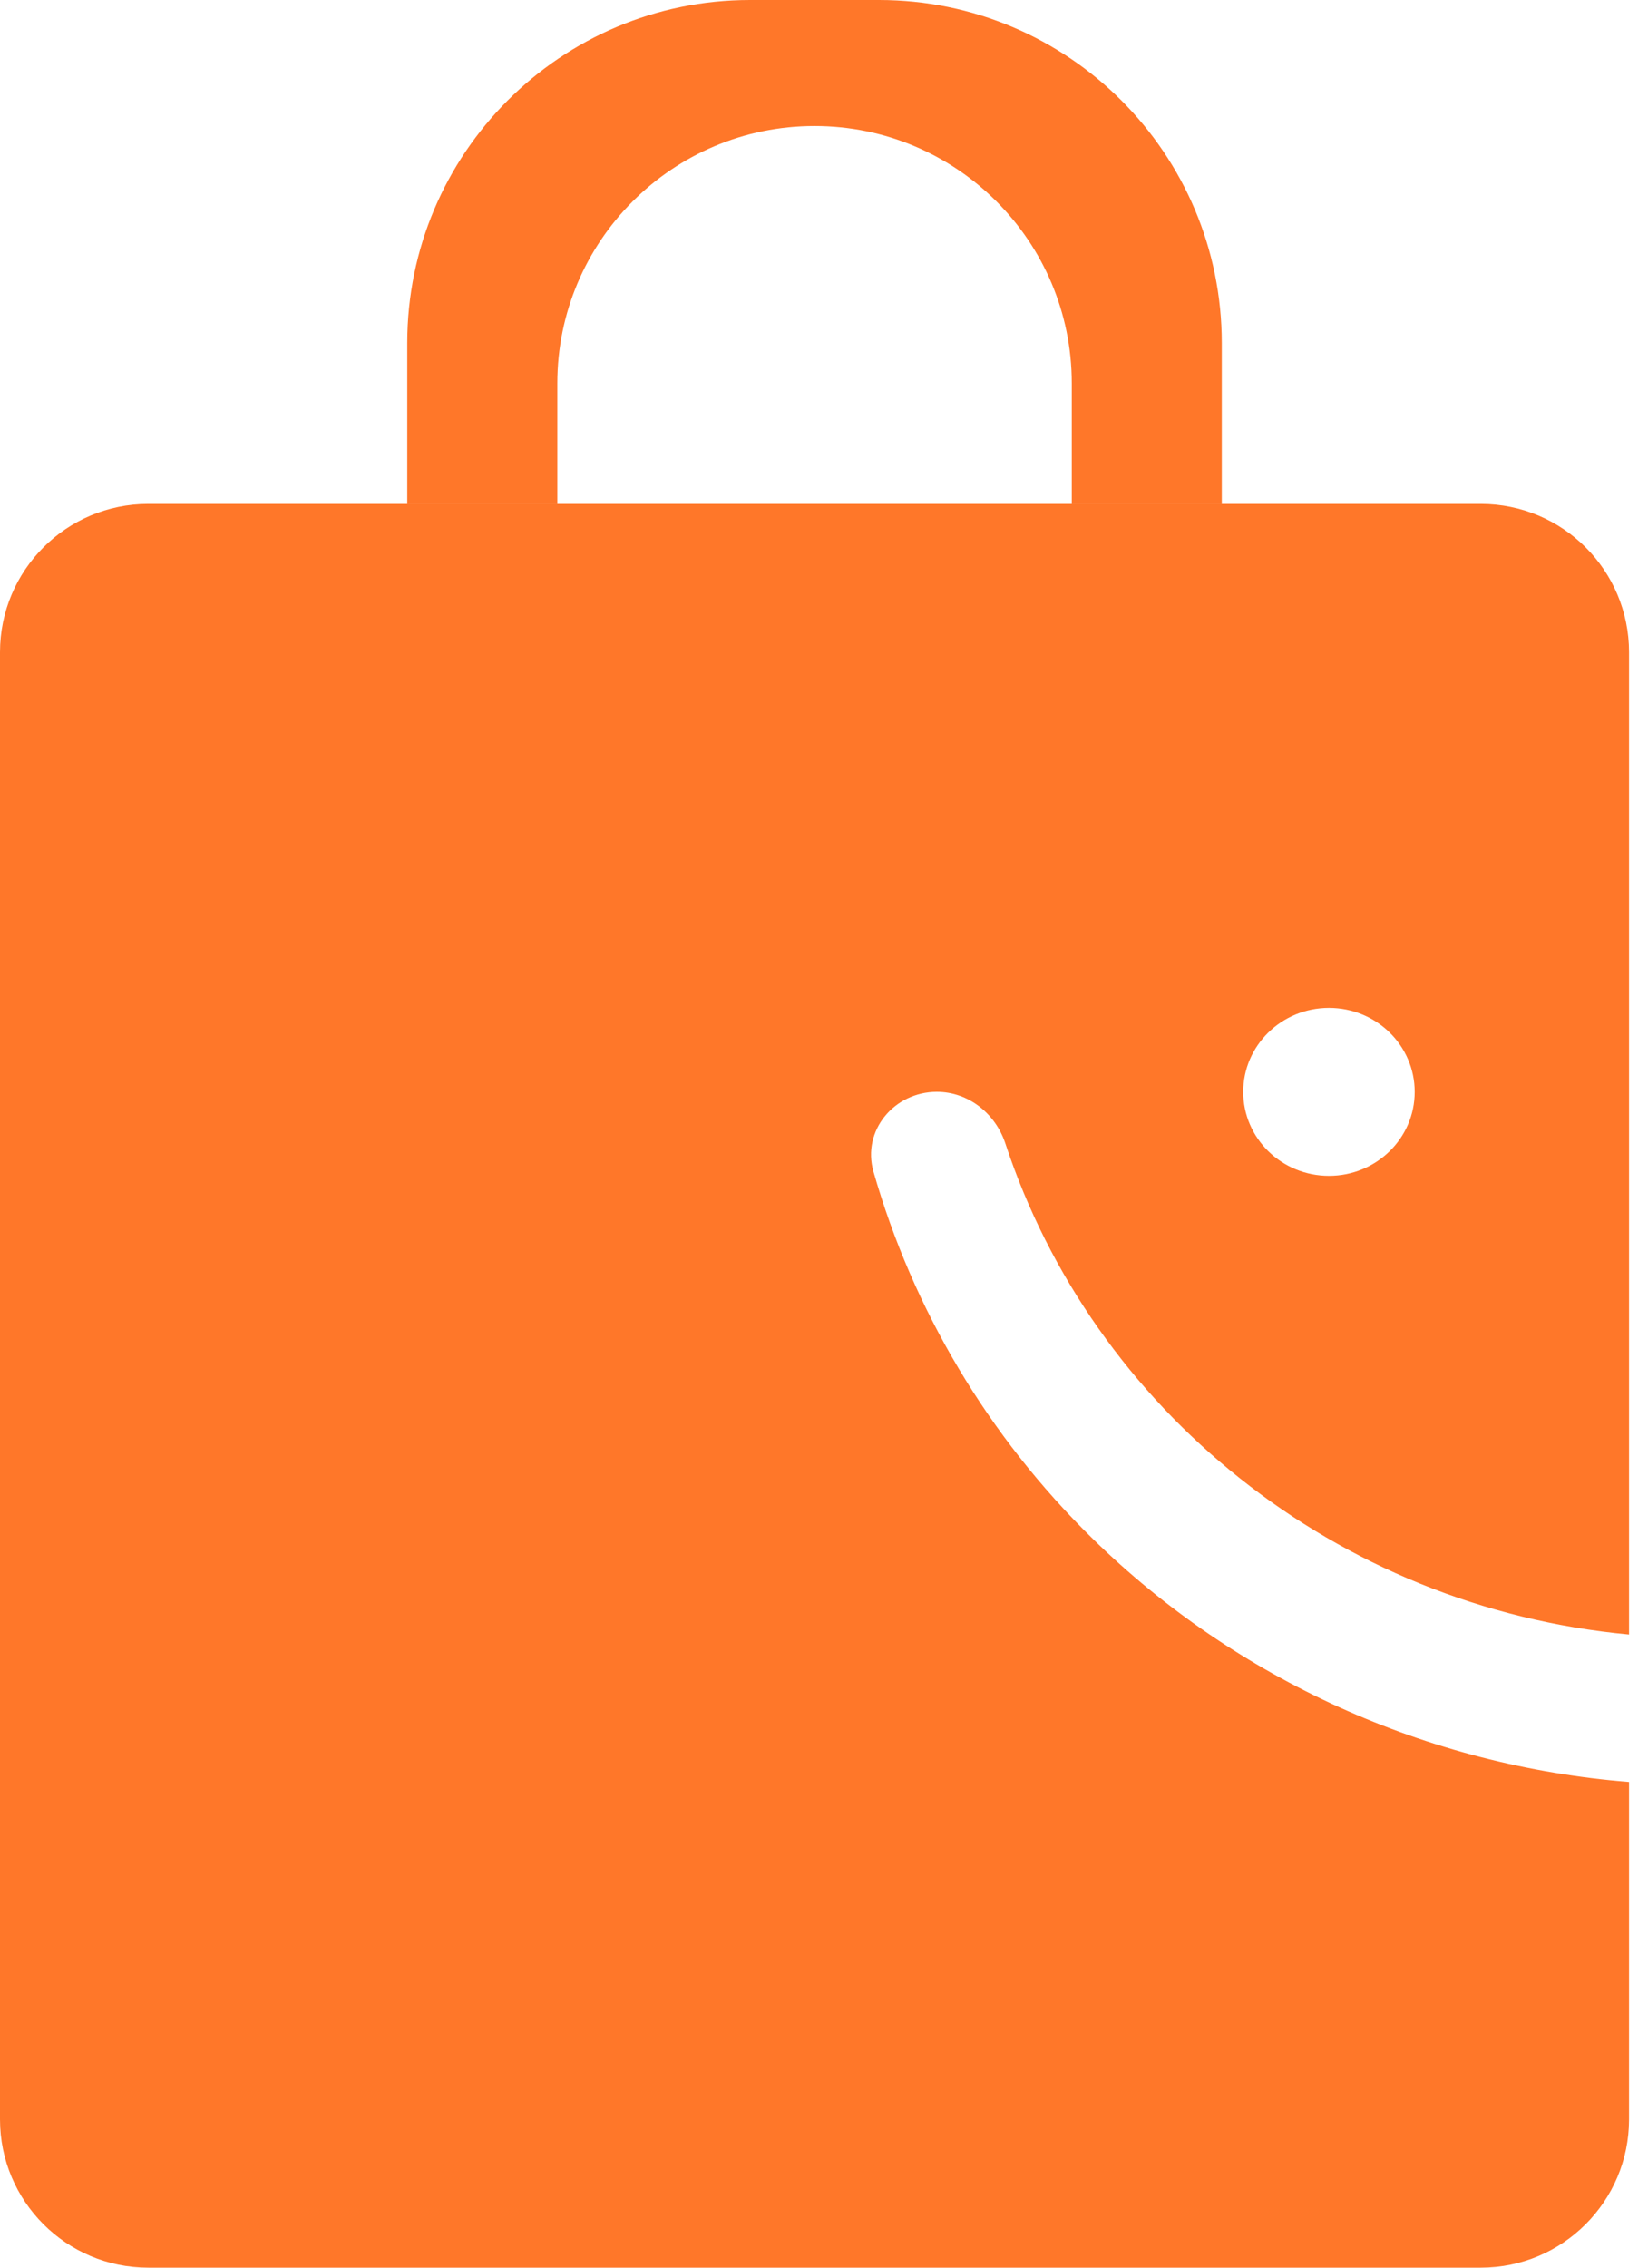 <svg width="32" height="44" viewBox="0 0 32 44" fill="none" xmlns="http://www.w3.org/2000/svg">
<path fill-rule="evenodd" clip-rule="evenodd" d="M0 12.656C0 11.066 1.289 9.778 2.878 9.778H28.754C30.344 9.778 31.632 11.066 31.632 12.656V31.715C25.936 31.184 21.223 27.347 19.521 22.186C19.329 21.605 18.803 21.185 18.191 21.185C17.362 21.185 16.732 21.938 16.961 22.735C17.726 25.404 19.18 27.863 21.218 29.857C24.019 32.598 27.714 34.262 31.632 34.576V41.122C31.632 42.711 30.344 44 28.754 44H2.878C1.289 44 0 42.711 0 41.122V12.656ZM25.805 22.815C26.725 22.815 27.47 22.086 27.47 21.186C27.47 20.286 26.725 19.556 25.805 19.556C24.886 19.556 24.14 20.286 24.14 21.186C24.14 22.086 24.886 22.815 25.805 22.815Z" fill="#FF7729"/>
<path d="M7.908 6.656C7.908 2.98 10.888 0 14.564 0H17.068C20.744 0 23.724 2.98 23.724 6.656V9.778H20.811V7.439C20.811 4.681 18.575 2.445 15.816 2.445C13.058 2.445 10.822 4.681 10.822 7.439V9.778H7.908V6.656Z" fill="#FF7729"/>
</svg>
